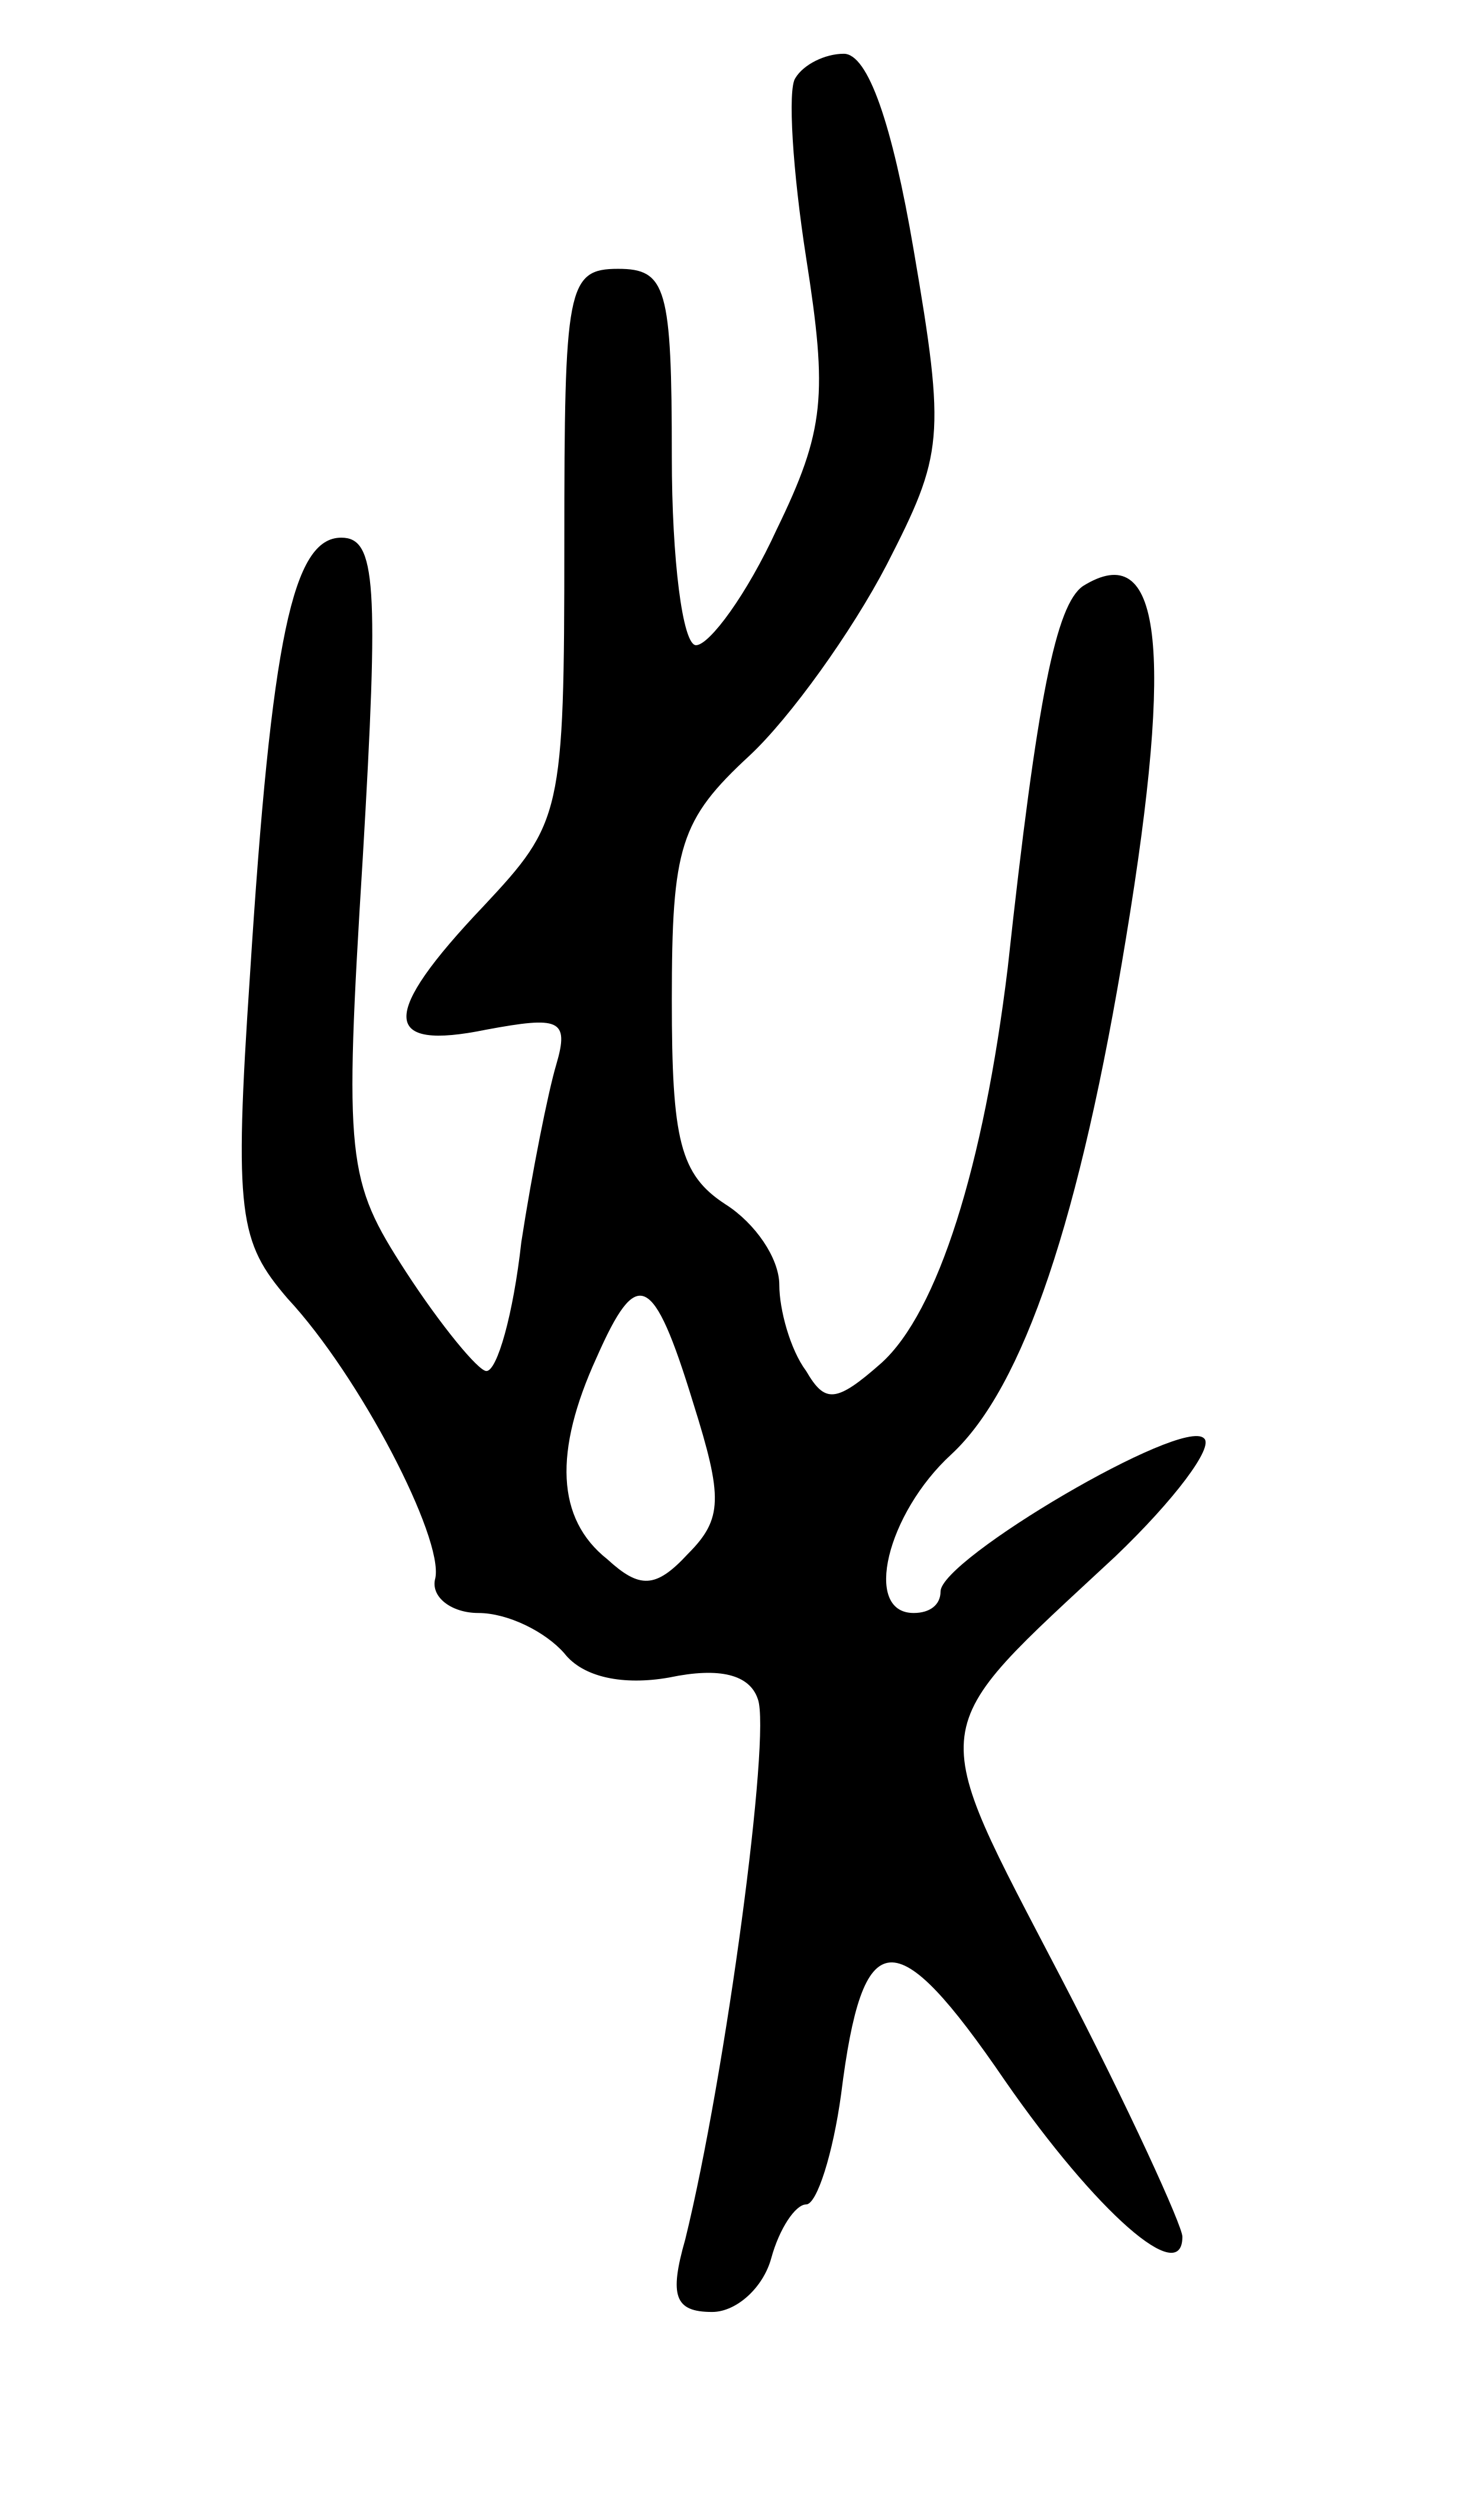 <svg version="1.0" xmlns="http://www.w3.org/2000/svg" width="55" height="93" viewBox="0 0 55 93" ><g transform="translate(0,93) scale(0.1,-0.1)" ><path d="M296 901 c-3 -4 -1 -35 4 -67 8 -51 7 -64 -11 -101 -11 -24 -25 -43 -30 -43 -5 0 -9 32 -9 70 0 63 -2 70 -20 70 -19 0 -20 -7 -20 -102 0 -101 -1 -104 -30 -135 -39 -41 -38 -54 1 -46 27 5 31 4 26 -13 -3 -10 -9 -40 -13 -66 -3 -27 -9 -48 -13 -48 -3 0 -17 17 -30 37 -22 34 -23 41 -16 154 6 102 5 119 -8 119 -18 0 -26 -37 -34 -163 -6 -89 -4 -99 14 -120 27 -29 58 -89 55 -104 -2 -7 6 -13 16 -13 11 0 25 -7 32 -15 7 -9 22 -12 39 -9 19 4 30 1 33 -8 5 -13 -12 -140 -27 -201 -6 -21 -4 -27 10 -27 9 0 19 9 22 20 3 11 9 20 13 20 4 0 10 19 13 41 8 64 20 65 61 5 34 -49 66 -77 66 -58 0 4 -20 48 -45 96 -51 98 -52 90 20 157 22 21 37 41 33 44 -8 8 -98 -45 -98 -57 0 -5 -4 -8 -10 -8 -19 0 -10 37 14 59 27 25 48 88 65 192 18 109 13 149 -16 131 -10 -7 -17 -41 -28 -142 -9 -74 -26 -128 -47 -147 -17 -15 -21 -15 -28 -3 -6 8 -10 23 -10 32 0 10 -9 23 -20 30 -17 11 -20 24 -20 76 0 57 3 67 29 91 15 14 38 46 51 71 21 41 22 47 10 117 -8 47 -17 73 -26 73 -7 0 -15 -4 -18 -9z m-38 -493 c11 -35 11 -43 -2 -56 -12 -13 -18 -13 -30 -2 -19 15 -20 40 -4 75 15 34 21 32 36 -17z"/></g></svg> 
